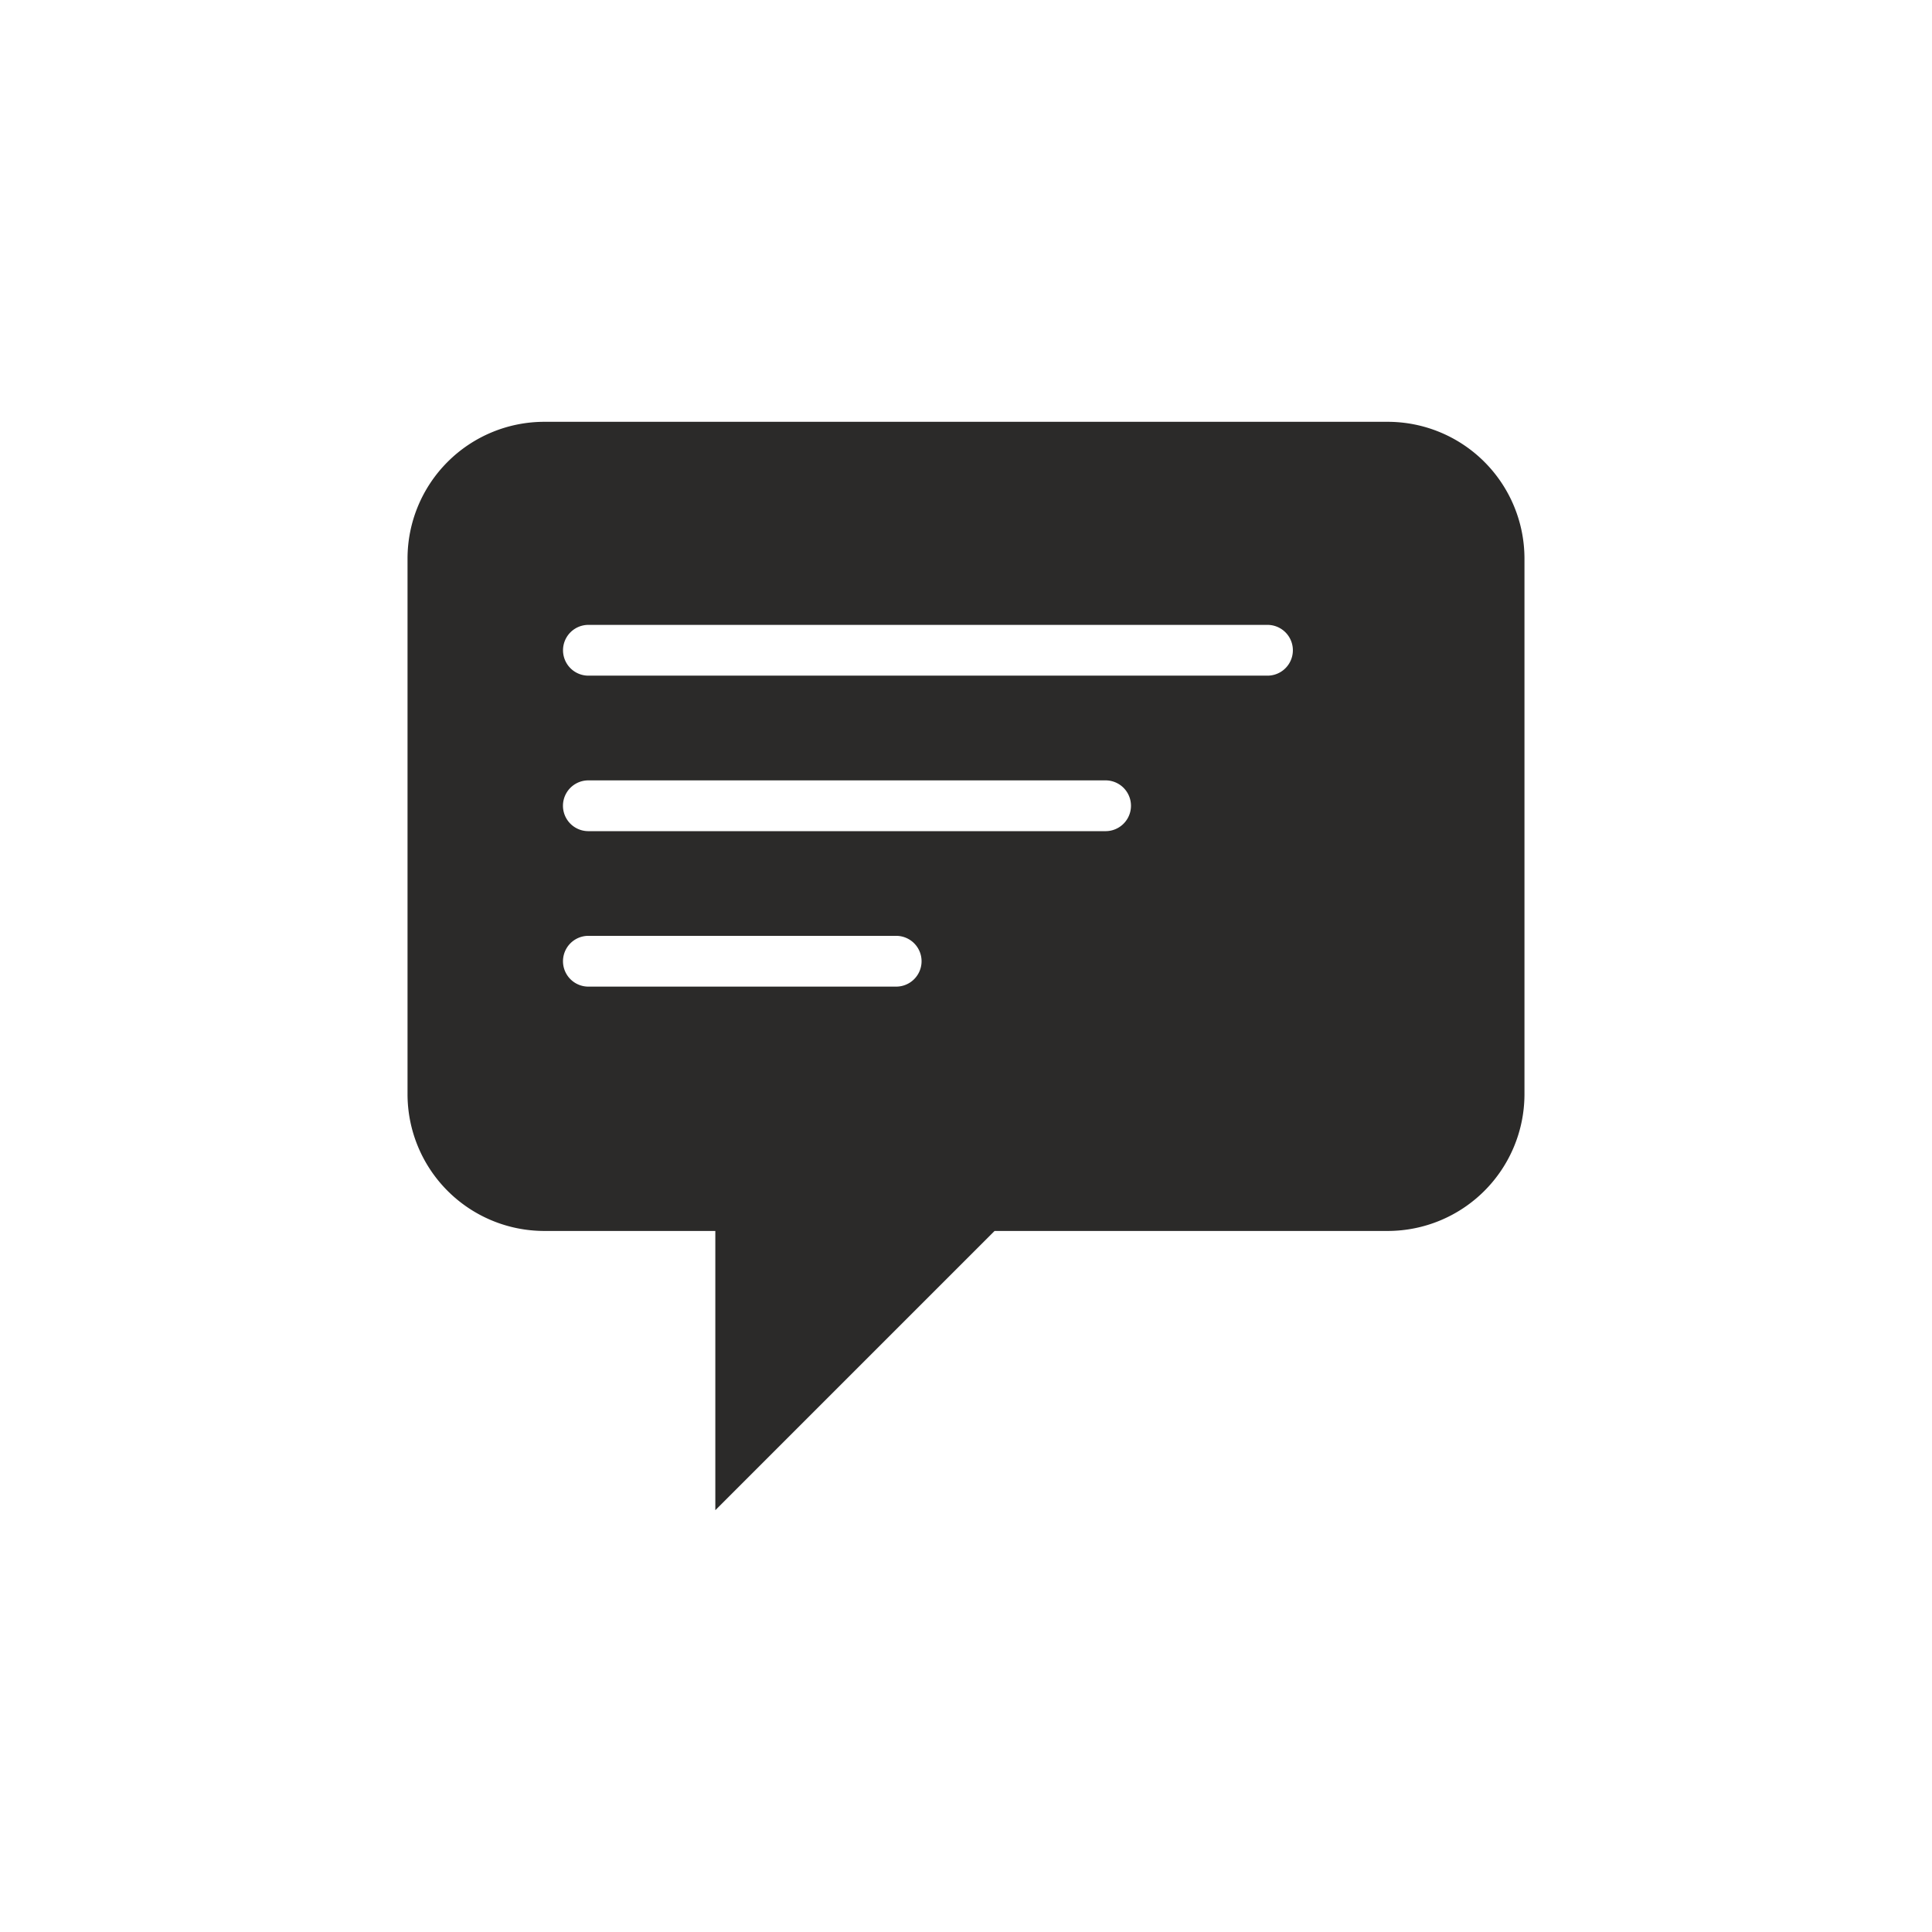 <svg xmlns="http://www.w3.org/2000/svg" width="64" height="64" viewBox="0 0 64 64"><path d="M45.98 13.973H18.02a4.533 4.533 0 0 0-4.52 4.52v17.764a4.533 4.533 0 0 0 4.52 4.52h5.676v9.25l9.25-9.25H45.98a4.533 4.533 0 0 0 4.52-4.52V18.493a4.533 4.533 0 0 0-4.52-4.52m-16.293 18.71H19.491a.841.841 0 1 1 0-1.682h10.196a.841.841 0 1 1 0 1.682m6.938-5.15H19.49a.841.841 0 1 1 0-1.682h17.134a.841.841 0 1 1 0 1.682zm5.36-5.151H19.492a.84.84 0 1 1 0-1.682h22.495a.84.84 0 1 1 0 1.682z" style="fill:#2b2a29;fill-rule:evenodd"/></svg>